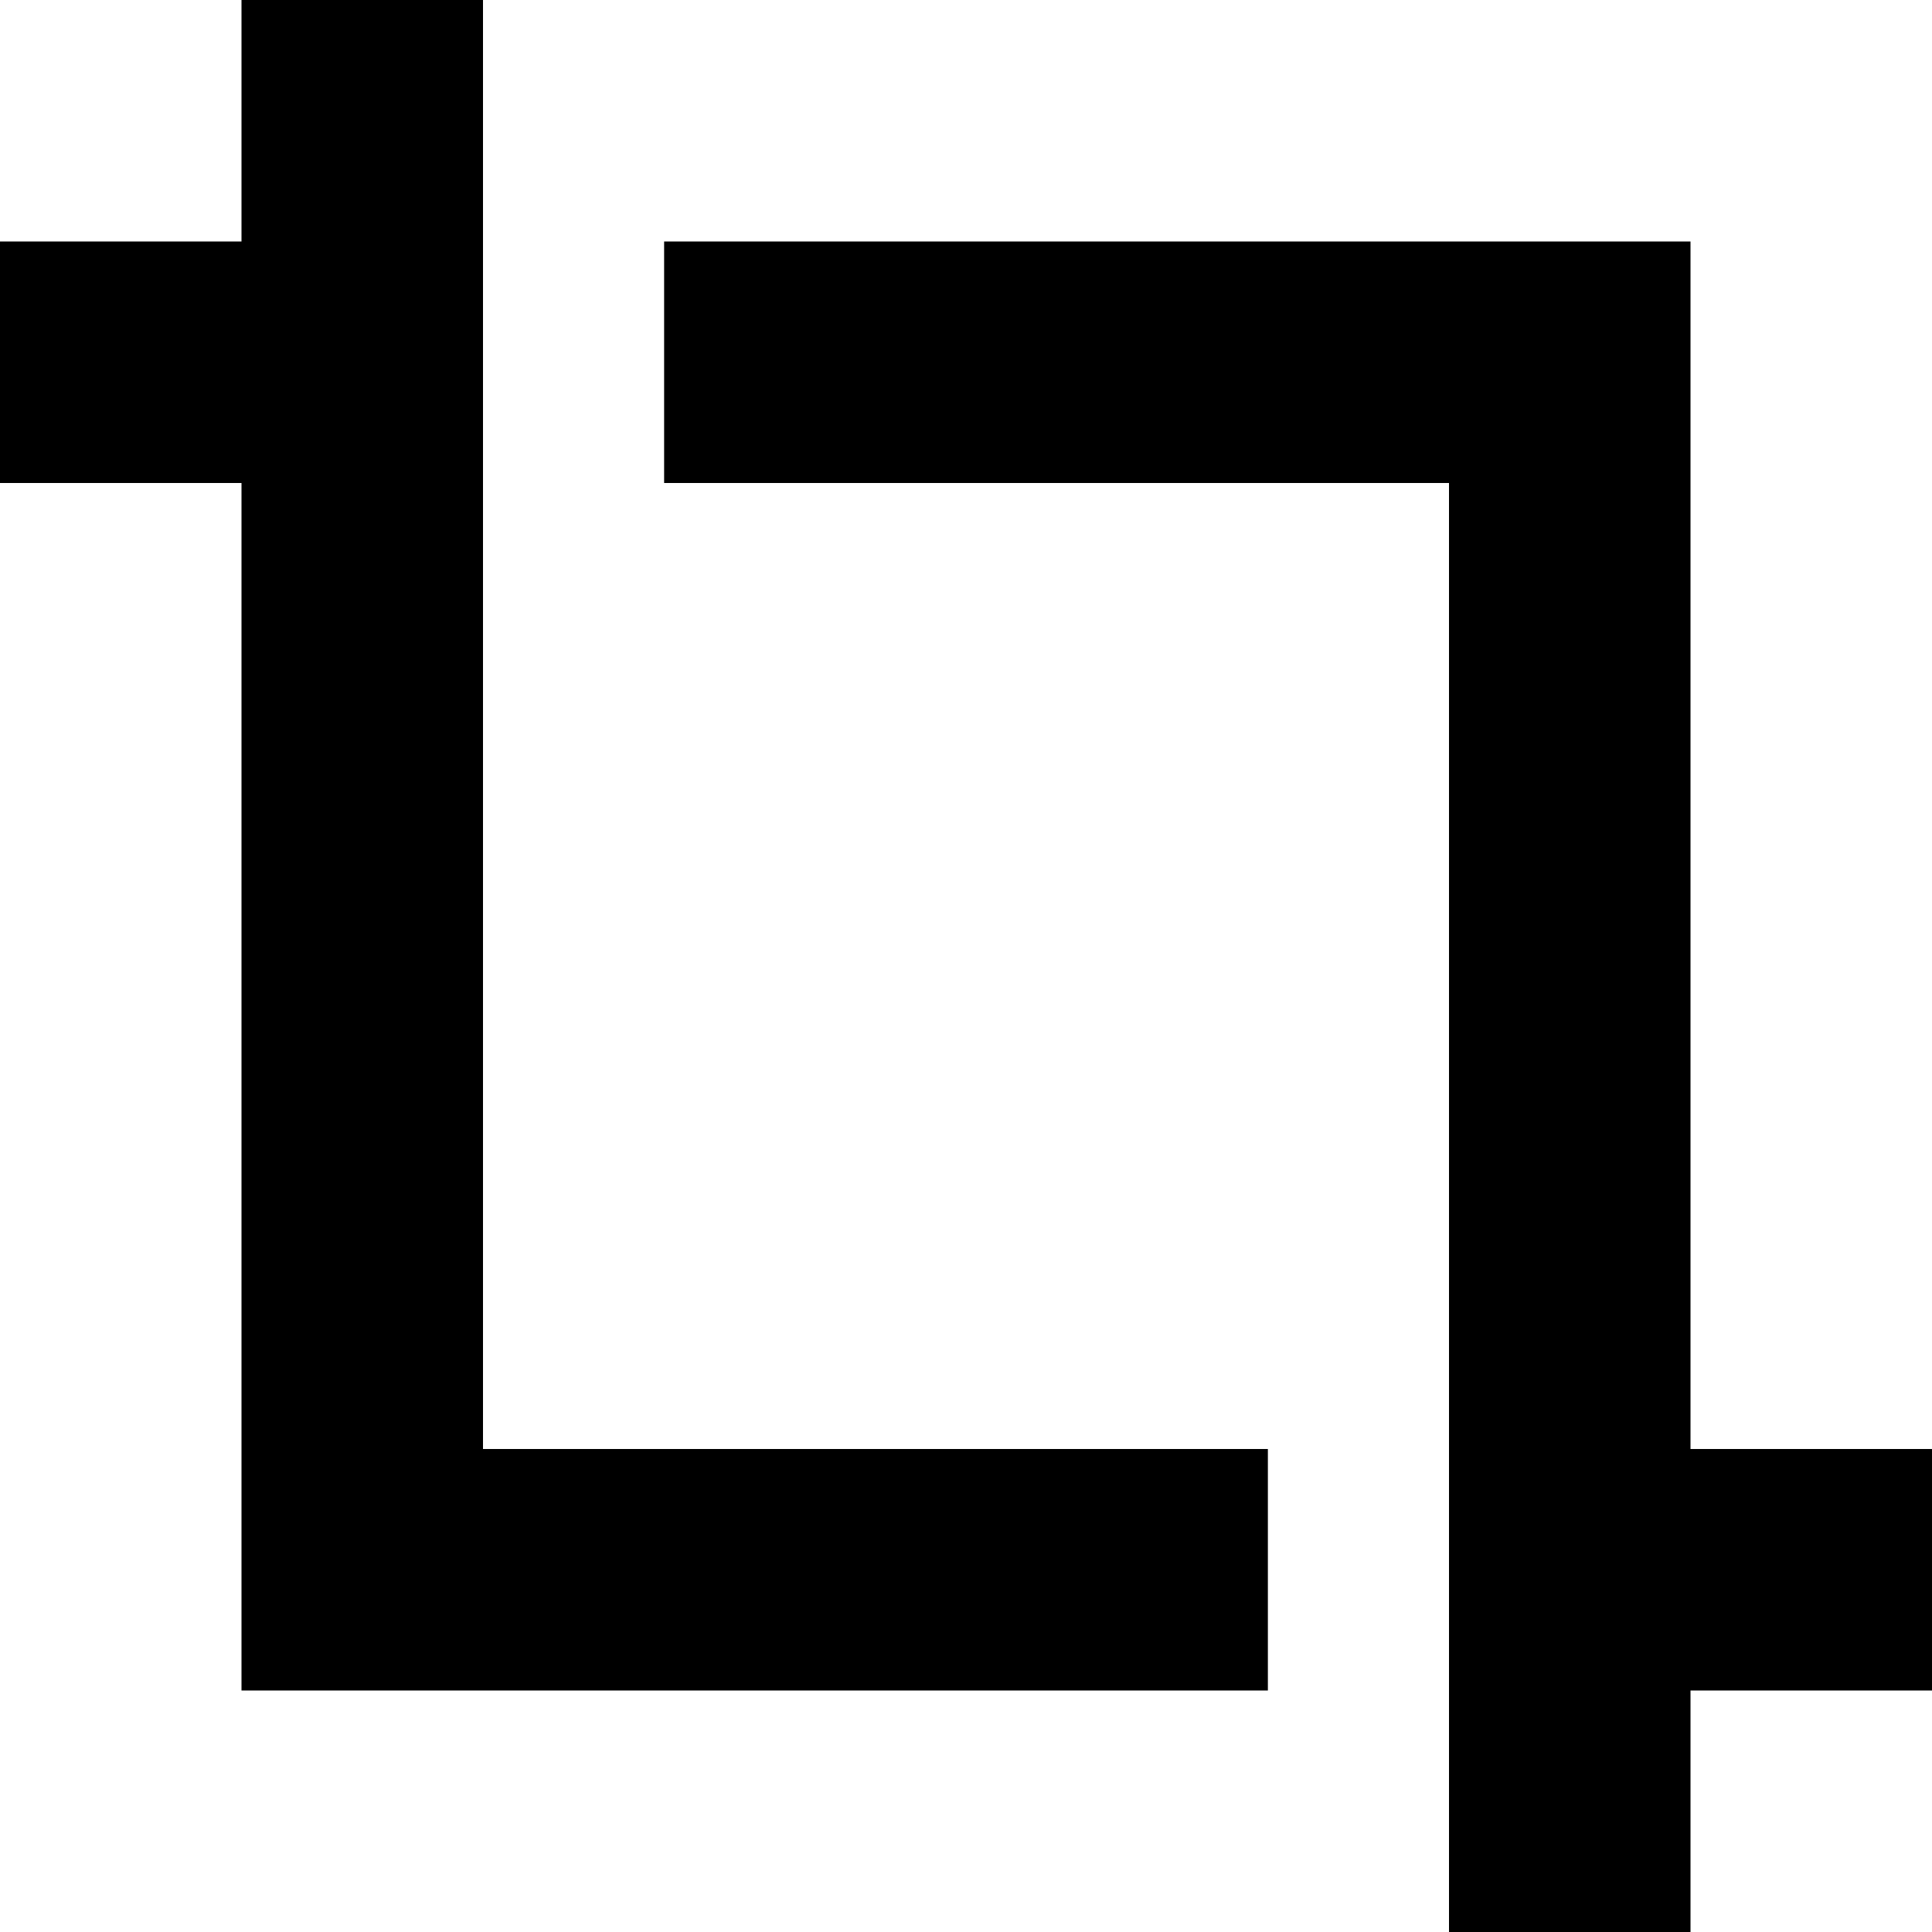 <svg xmlns="http://www.w3.org/2000/svg" viewBox="0 0 512 512"><!--! Font Awesome Pro 7.0.0 by @fontawesome - https://fontawesome.com License - https://fontawesome.com/license (Commercial License) Copyright 2025 Fonticons, Inc. --><path fill="currentColor" d="M128 32l0-32-64 0 0 64-64 0 0 64 64 0 0 320 272 0 0-64-208 0 0-352zM384 480l0 32 64 0 0-64 64 0 0-64-64 0 0-320-272 0 0 64 208 0 0 352z"/></svg>